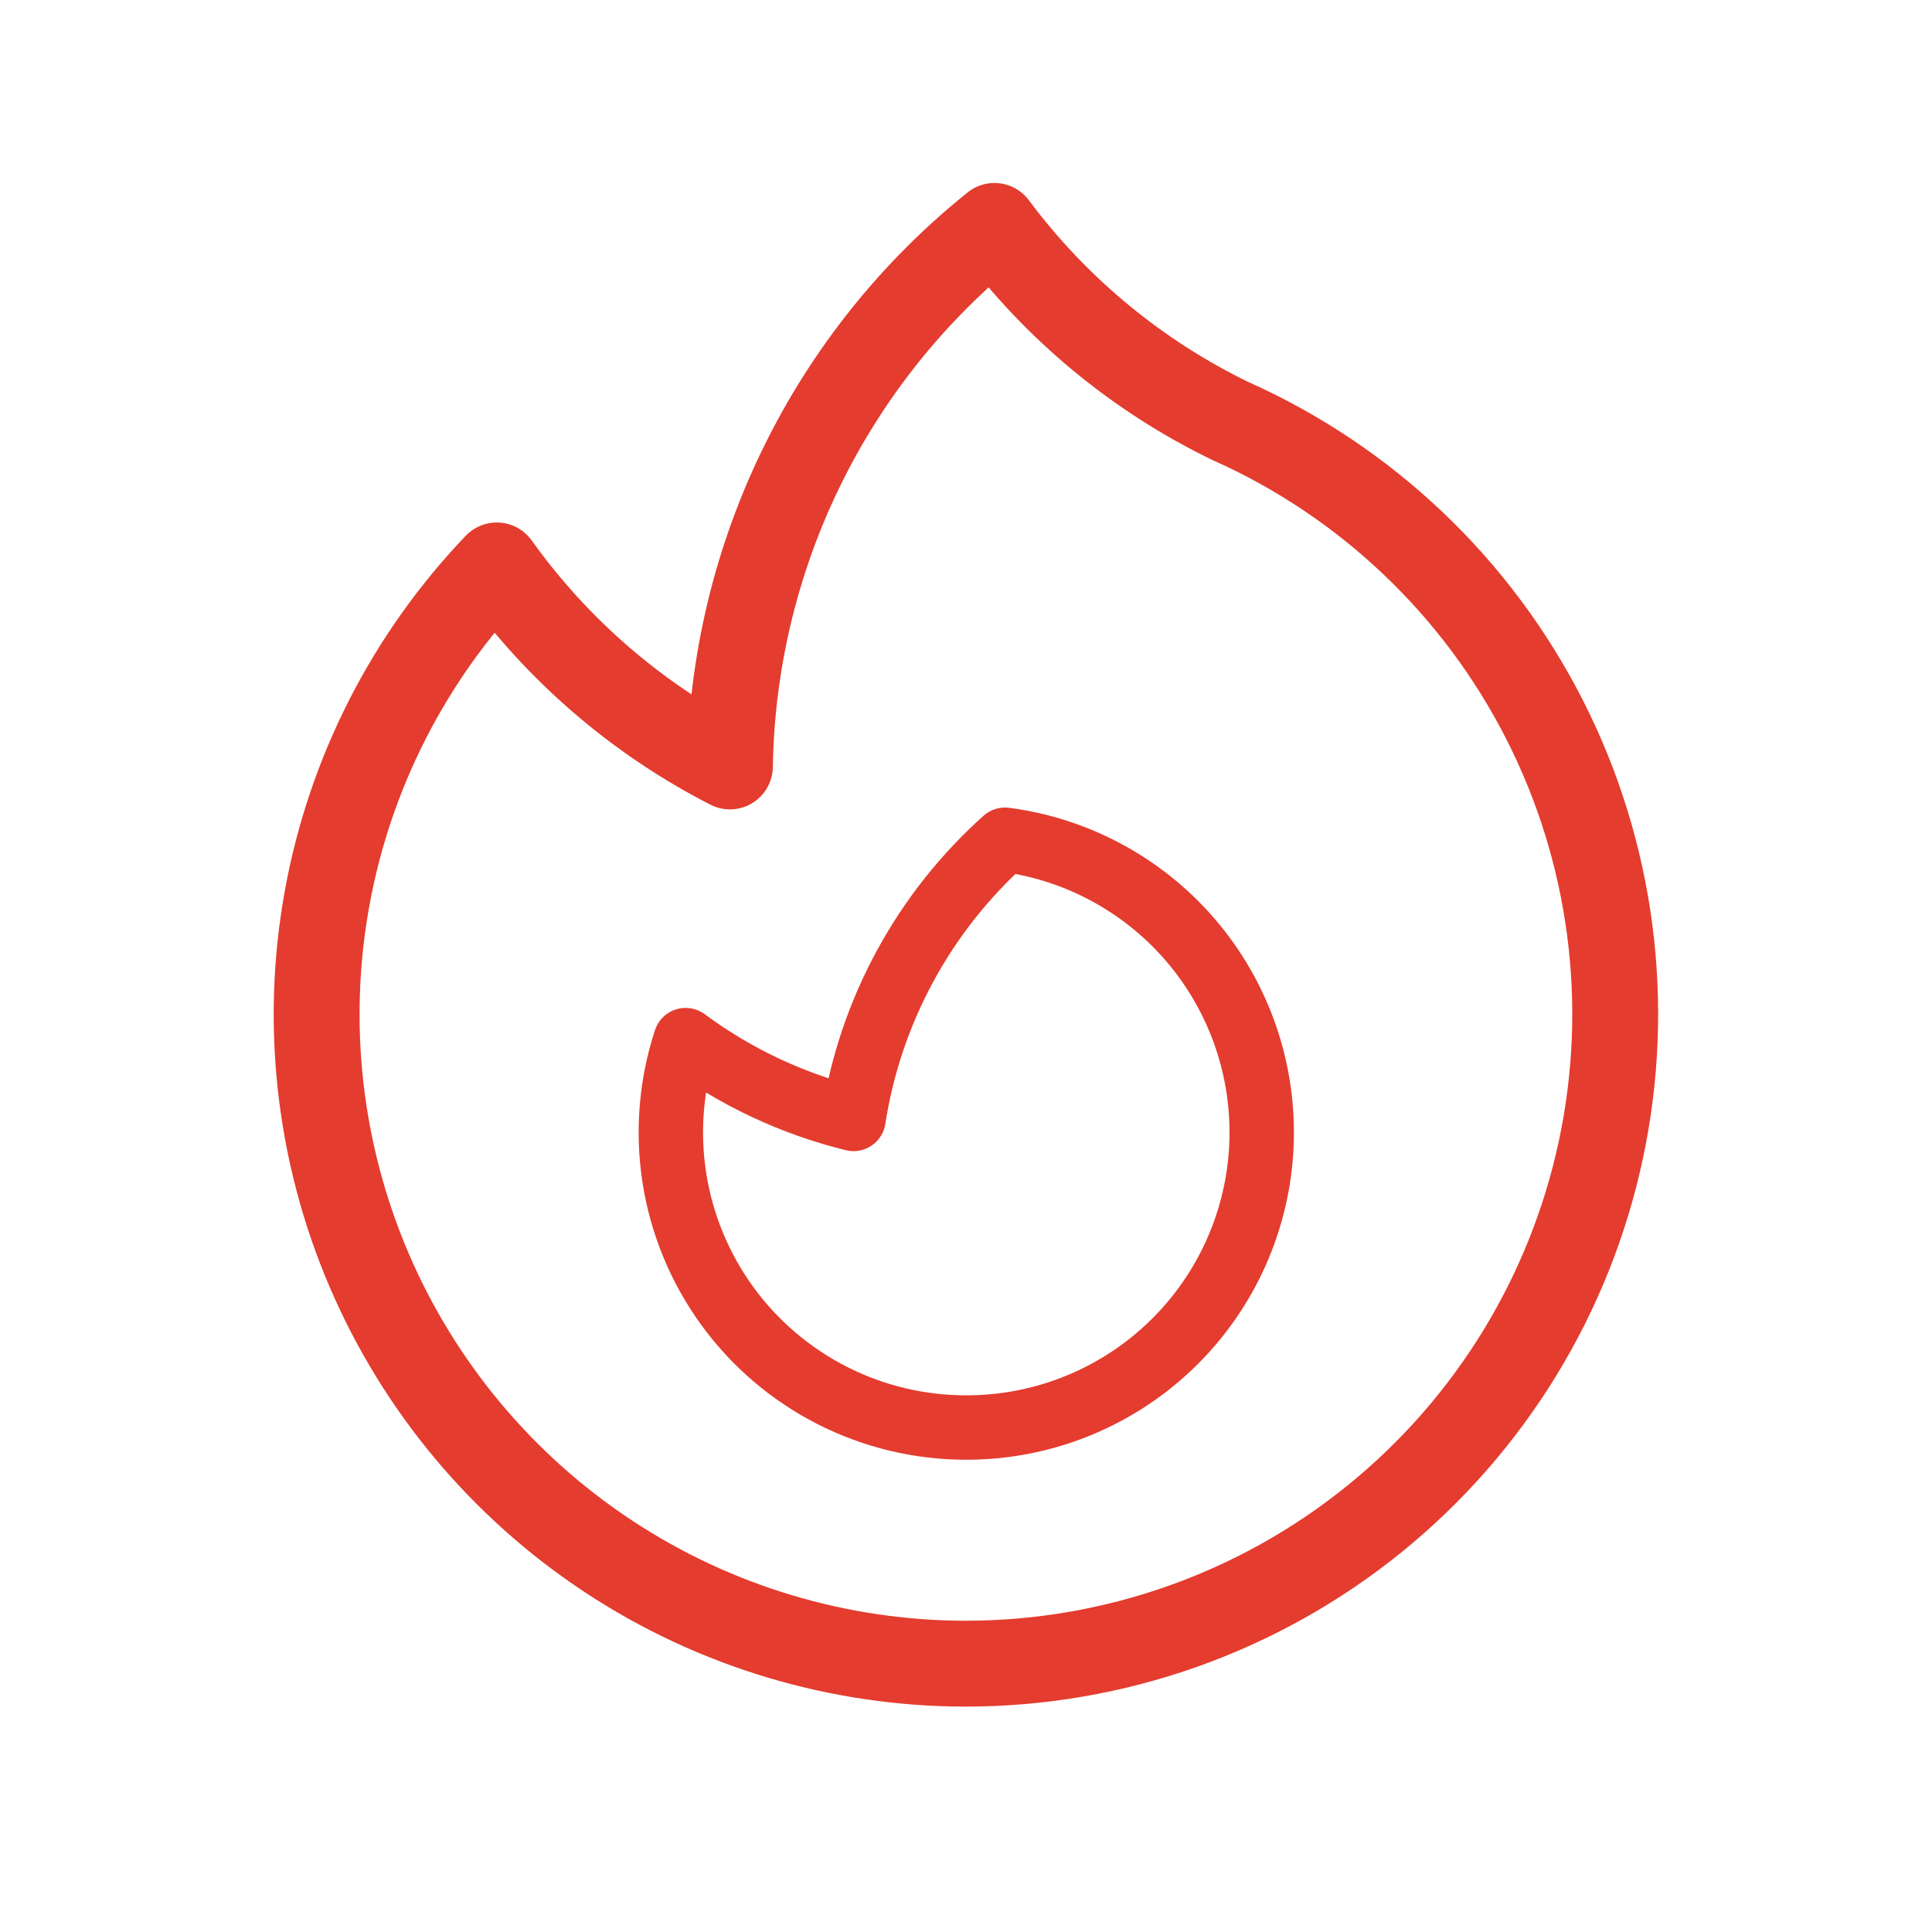 <svg xmlns="http://www.w3.org/2000/svg" fill="none" viewBox="0 0 45 45" height="45" width="45">
<path stroke-linejoin="round" stroke-linecap="round" stroke-width="2" stroke="#E43C2F" d="M28.665 9.809C31.827 11.222 34.409 13.678 35.978 16.765C37.548 19.852 38.011 23.385 37.289 26.773C36.568 30.16 34.706 33.198 32.014 35.378C29.323 37.558 25.965 38.748 22.501 38.75C19.538 38.75 16.64 37.88 14.168 36.248C11.695 34.615 9.756 32.293 8.591 29.568C7.427 26.843 7.089 23.837 7.619 20.921C8.148 18.006 9.523 15.311 11.571 13.17C12.981 15.141 14.843 16.747 17.001 17.852C17.039 15.429 17.611 13.045 18.676 10.869C19.741 8.693 21.273 6.778 23.163 5.262C24.605 7.197 26.492 8.756 28.663 9.809H28.665Z"></path>
<path stroke-linejoin="round" stroke-linecap="round" stroke-width="1.5" stroke="#E43C2F" d="M22.502 33.25C24.248 33.253 25.93 32.591 27.207 31.398C28.483 30.206 29.257 28.573 29.373 26.83C29.488 25.087 28.936 23.366 27.829 22.015C26.721 20.665 25.141 19.786 23.409 19.559C21.516 21.253 20.269 23.551 19.88 26.062C18.468 25.715 17.138 25.092 15.969 24.226C15.63 25.259 15.54 26.358 15.707 27.432C15.874 28.506 16.294 29.526 16.931 30.406C17.569 31.287 18.406 32.004 19.374 32.498C20.343 32.993 21.414 33.25 22.502 33.25Z"></path>
</svg>
